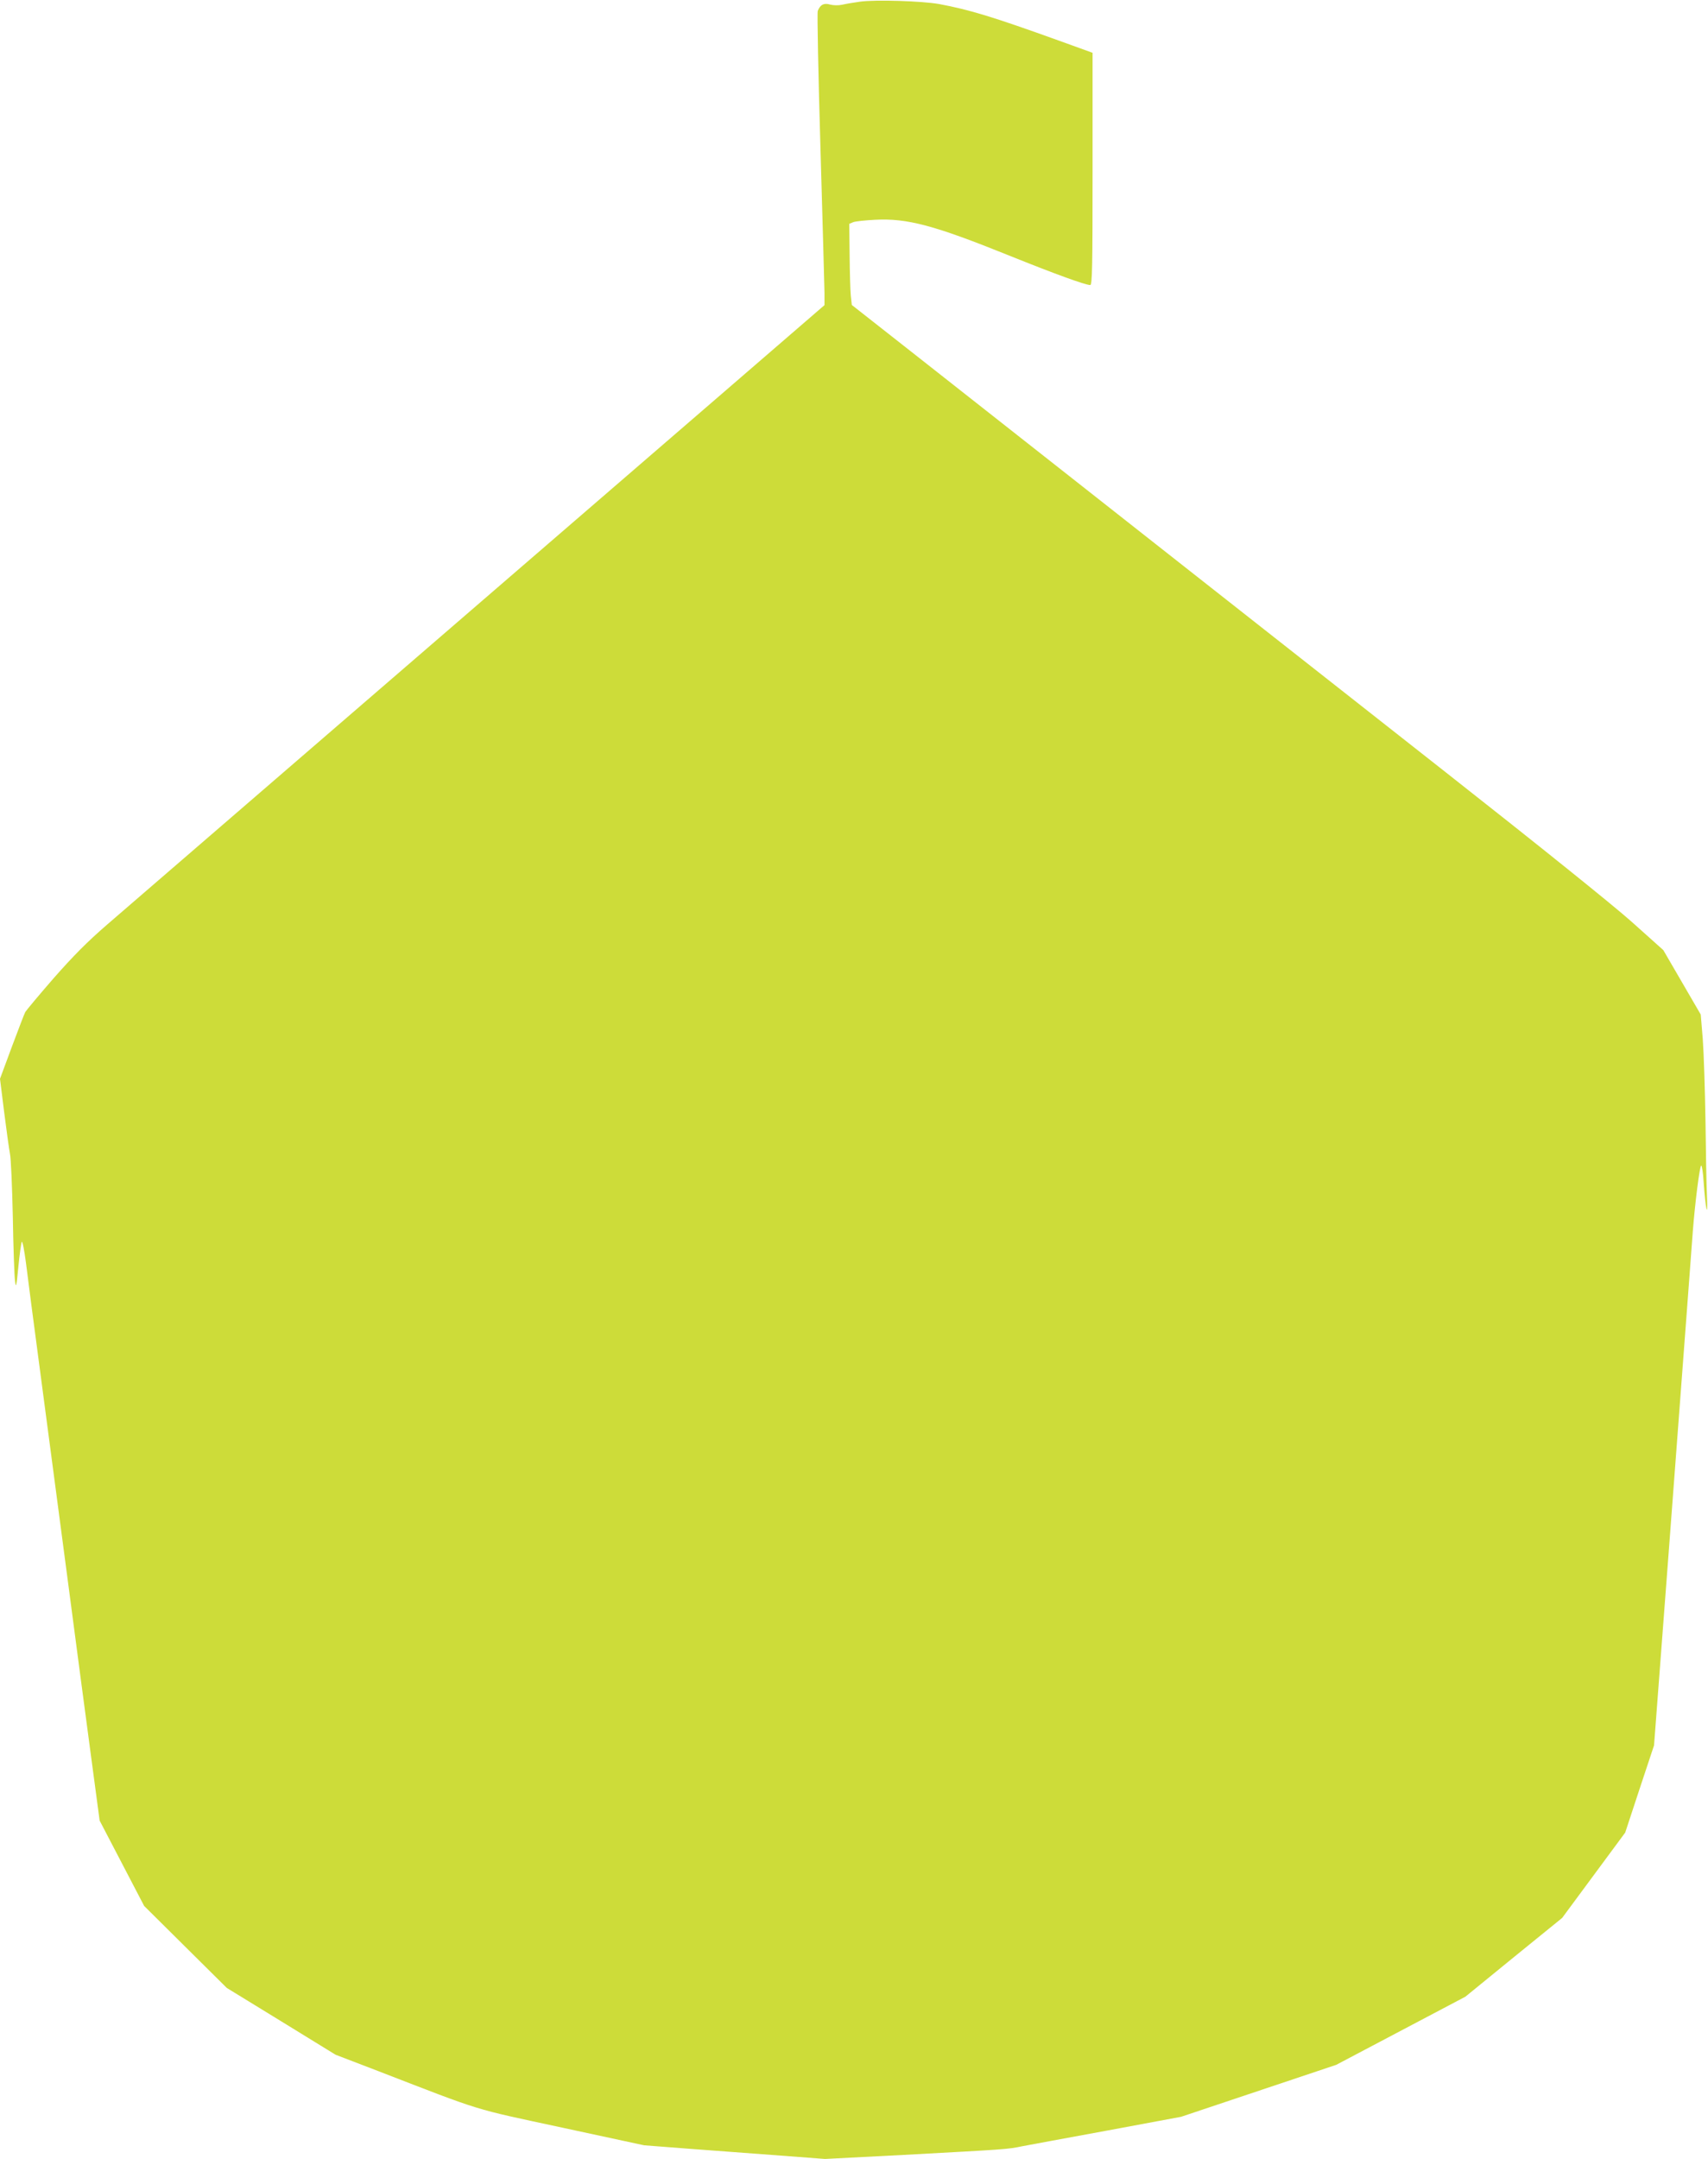 <?xml version="1.0" standalone="no"?>
<!DOCTYPE svg PUBLIC "-//W3C//DTD SVG 20010904//EN"
 "http://www.w3.org/TR/2001/REC-SVG-20010904/DTD/svg10.dtd">
<svg version="1.0" xmlns="http://www.w3.org/2000/svg"
 width="1013pt" height="1280pt" viewBox="0 0 1013 1280"
 preserveAspectRatio="xMidYMid meet">
<g transform="translate(0,1280) scale(0.1,-0.1)"
fill="#cddc39" stroke="none">
<path d="M5100 12790 c-36 -5 -84 -13 -105 -18 -24 -5 -53 -4 -72 1 -36 11
-59 -1 -73 -38 -4 -11 3 -376 16 -810 13 -435 23 -822 24 -862 l0 -72 -652
-563 c-648 -559 -3296 -2845 -3603 -3110 -119 -103 -200 -185 -318 -319 -87
-100 -162 -190 -167 -199 -6 -10 -41 -104 -80 -207 l-70 -189 25 -200 c14
-109 29 -219 34 -244 6 -25 13 -193 17 -373 3 -181 9 -352 13 -380 6 -47 8
-39 20 83 7 74 17 141 20 148 4 7 15 -49 25 -125 9 -76 48 -372 86 -658 38
-286 110 -830 160 -1210 50 -379 113 -859 141 -1065 l50 -374 132 -253 132
-253 245 -243 245 -243 323 -198 322 -198 253 -97 c631 -244 551 -219 1090
-335 l487 -105 273 -21 c149 -11 391 -29 536 -40 l264 -20 466 24 c606 33 616
33 702 51 41 8 270 50 509 94 l435 81 460 154 460 154 383 202 383 202 287
234 287 233 187 253 187 253 85 258 86 259 90 1186 c106 1408 127 1683 140
1862 13 168 41 390 50 390 4 0 11 -44 14 -97 12 -167 26 -226 20 -88 -3 66 -7
271 -9 455 -3 184 -10 400 -16 480 l-12 145 -111 191 -111 191 -190 170 c-115
102 -548 450 -1100 884 -838 659 -2177 1712 -3131 2463 l-392 308 -6 56 c-3
31 -6 140 -7 241 l-2 184 24 10 c13 5 71 11 129 14 191 10 351 -33 795 -212
273 -110 453 -175 481 -175 12 0 14 104 14 688 l0 689 -202 73 c-389 140 -526
182 -708 216 -101 18 -378 27 -470 14z"/>
</g>
</svg>
